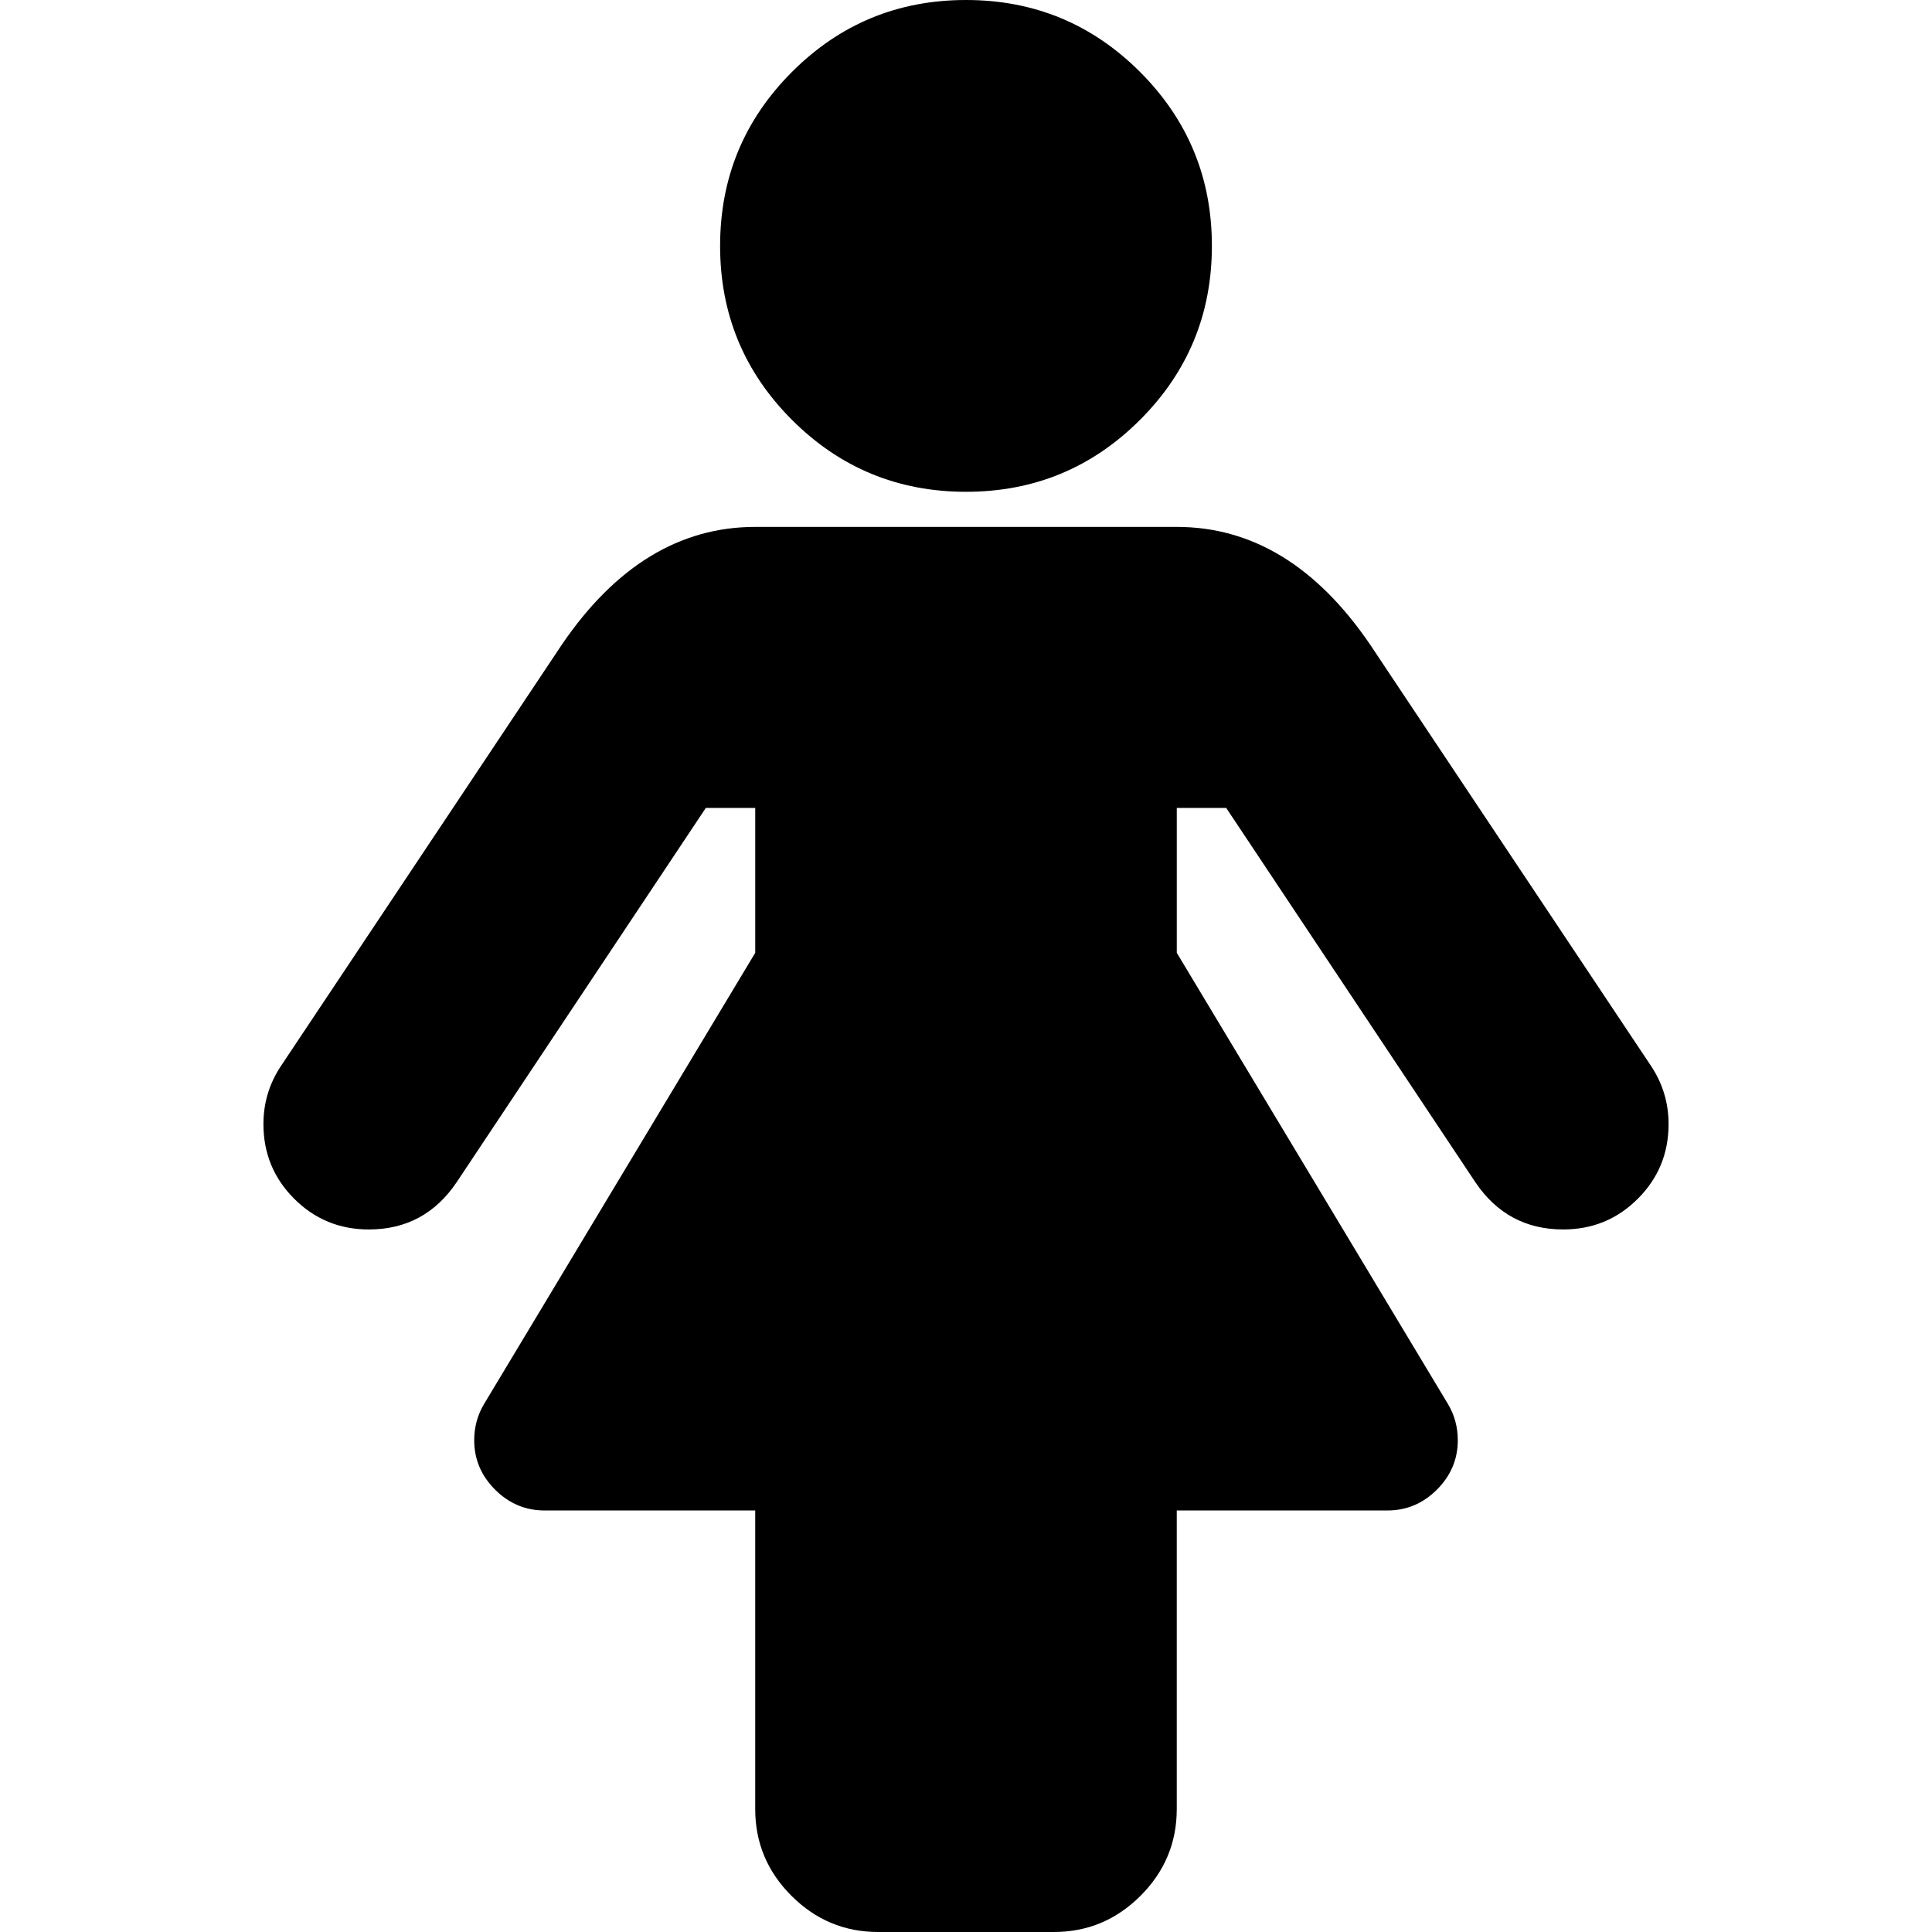 <!-- icon666.com - MILLIONS vector ICONS FREE --><svg version="1.1" id="Capa_1" xmlns="http://www.w3.org/2000/svg" xmlns:xlink="http://www.w3.org/1999/xlink" x="0px" y="0px" viewBox="0 0 502.479 502.479" style="enable-background:new 0 0 502.479 502.479;" xml:space="preserve"><g><g><path d="M251.239,127.907c17.705,0,32.783-6.232,45.253-18.7c12.474-12.467,18.699-27.554,18.699-45.253 c0-17.705-6.226-32.783-18.699-45.255C284.022,6.233,268.938,0,251.239,0c-17.704,0-32.789,6.23-45.254,18.699 s-18.699,27.55-18.699,45.255c0,17.703,6.23,32.789,18.699,45.253C218.454,121.671,233.535,127.907,251.239,127.907z"></path><path d="M429.396,277.222l-73.087-109.634c-13.895-20.367-30.643-30.55-50.251-30.55H196.422 c-19.603,0-36.354,10.183-50.248,30.55L73.085,277.222c-3.046,4.565-4.57,9.616-4.57,15.133c0,7.611,2.664,14.086,7.994,19.411 c5.33,5.331,11.801,7.994,19.414,7.994c9.706,0,17.321-4.093,22.84-12.279l64.809-97.354h12.851v37.685l-70.521,117.339 c-1.713,2.854-2.568,5.995-2.568,9.421c0,4.952,1.809,9.229,5.424,12.851c3.617,3.613,7.898,5.42,12.847,5.42h54.814v77.659 c0,8.758,3.137,16.279,9.42,22.556c6.283,6.283,13.8,9.421,22.557,9.421h45.679c8.761,0,16.278-3.138,22.562-9.421 c6.276-6.283,9.418-13.798,9.418-22.556v-77.659h54.823c4.945,0,9.227-1.807,12.847-5.42c3.614-3.621,5.421-7.898,5.421-12.851 c0-3.426-0.855-6.567-2.563-9.421l-70.523-117.339v-37.685h12.854l64.809,97.36c5.521,8.18,13.131,12.272,22.843,12.272 c7.611,0,14.079-2.663,19.407-7.991s7.994-11.796,7.994-19.41C433.964,286.838,432.441,281.794,429.396,277.222z"></path></g></g></svg>